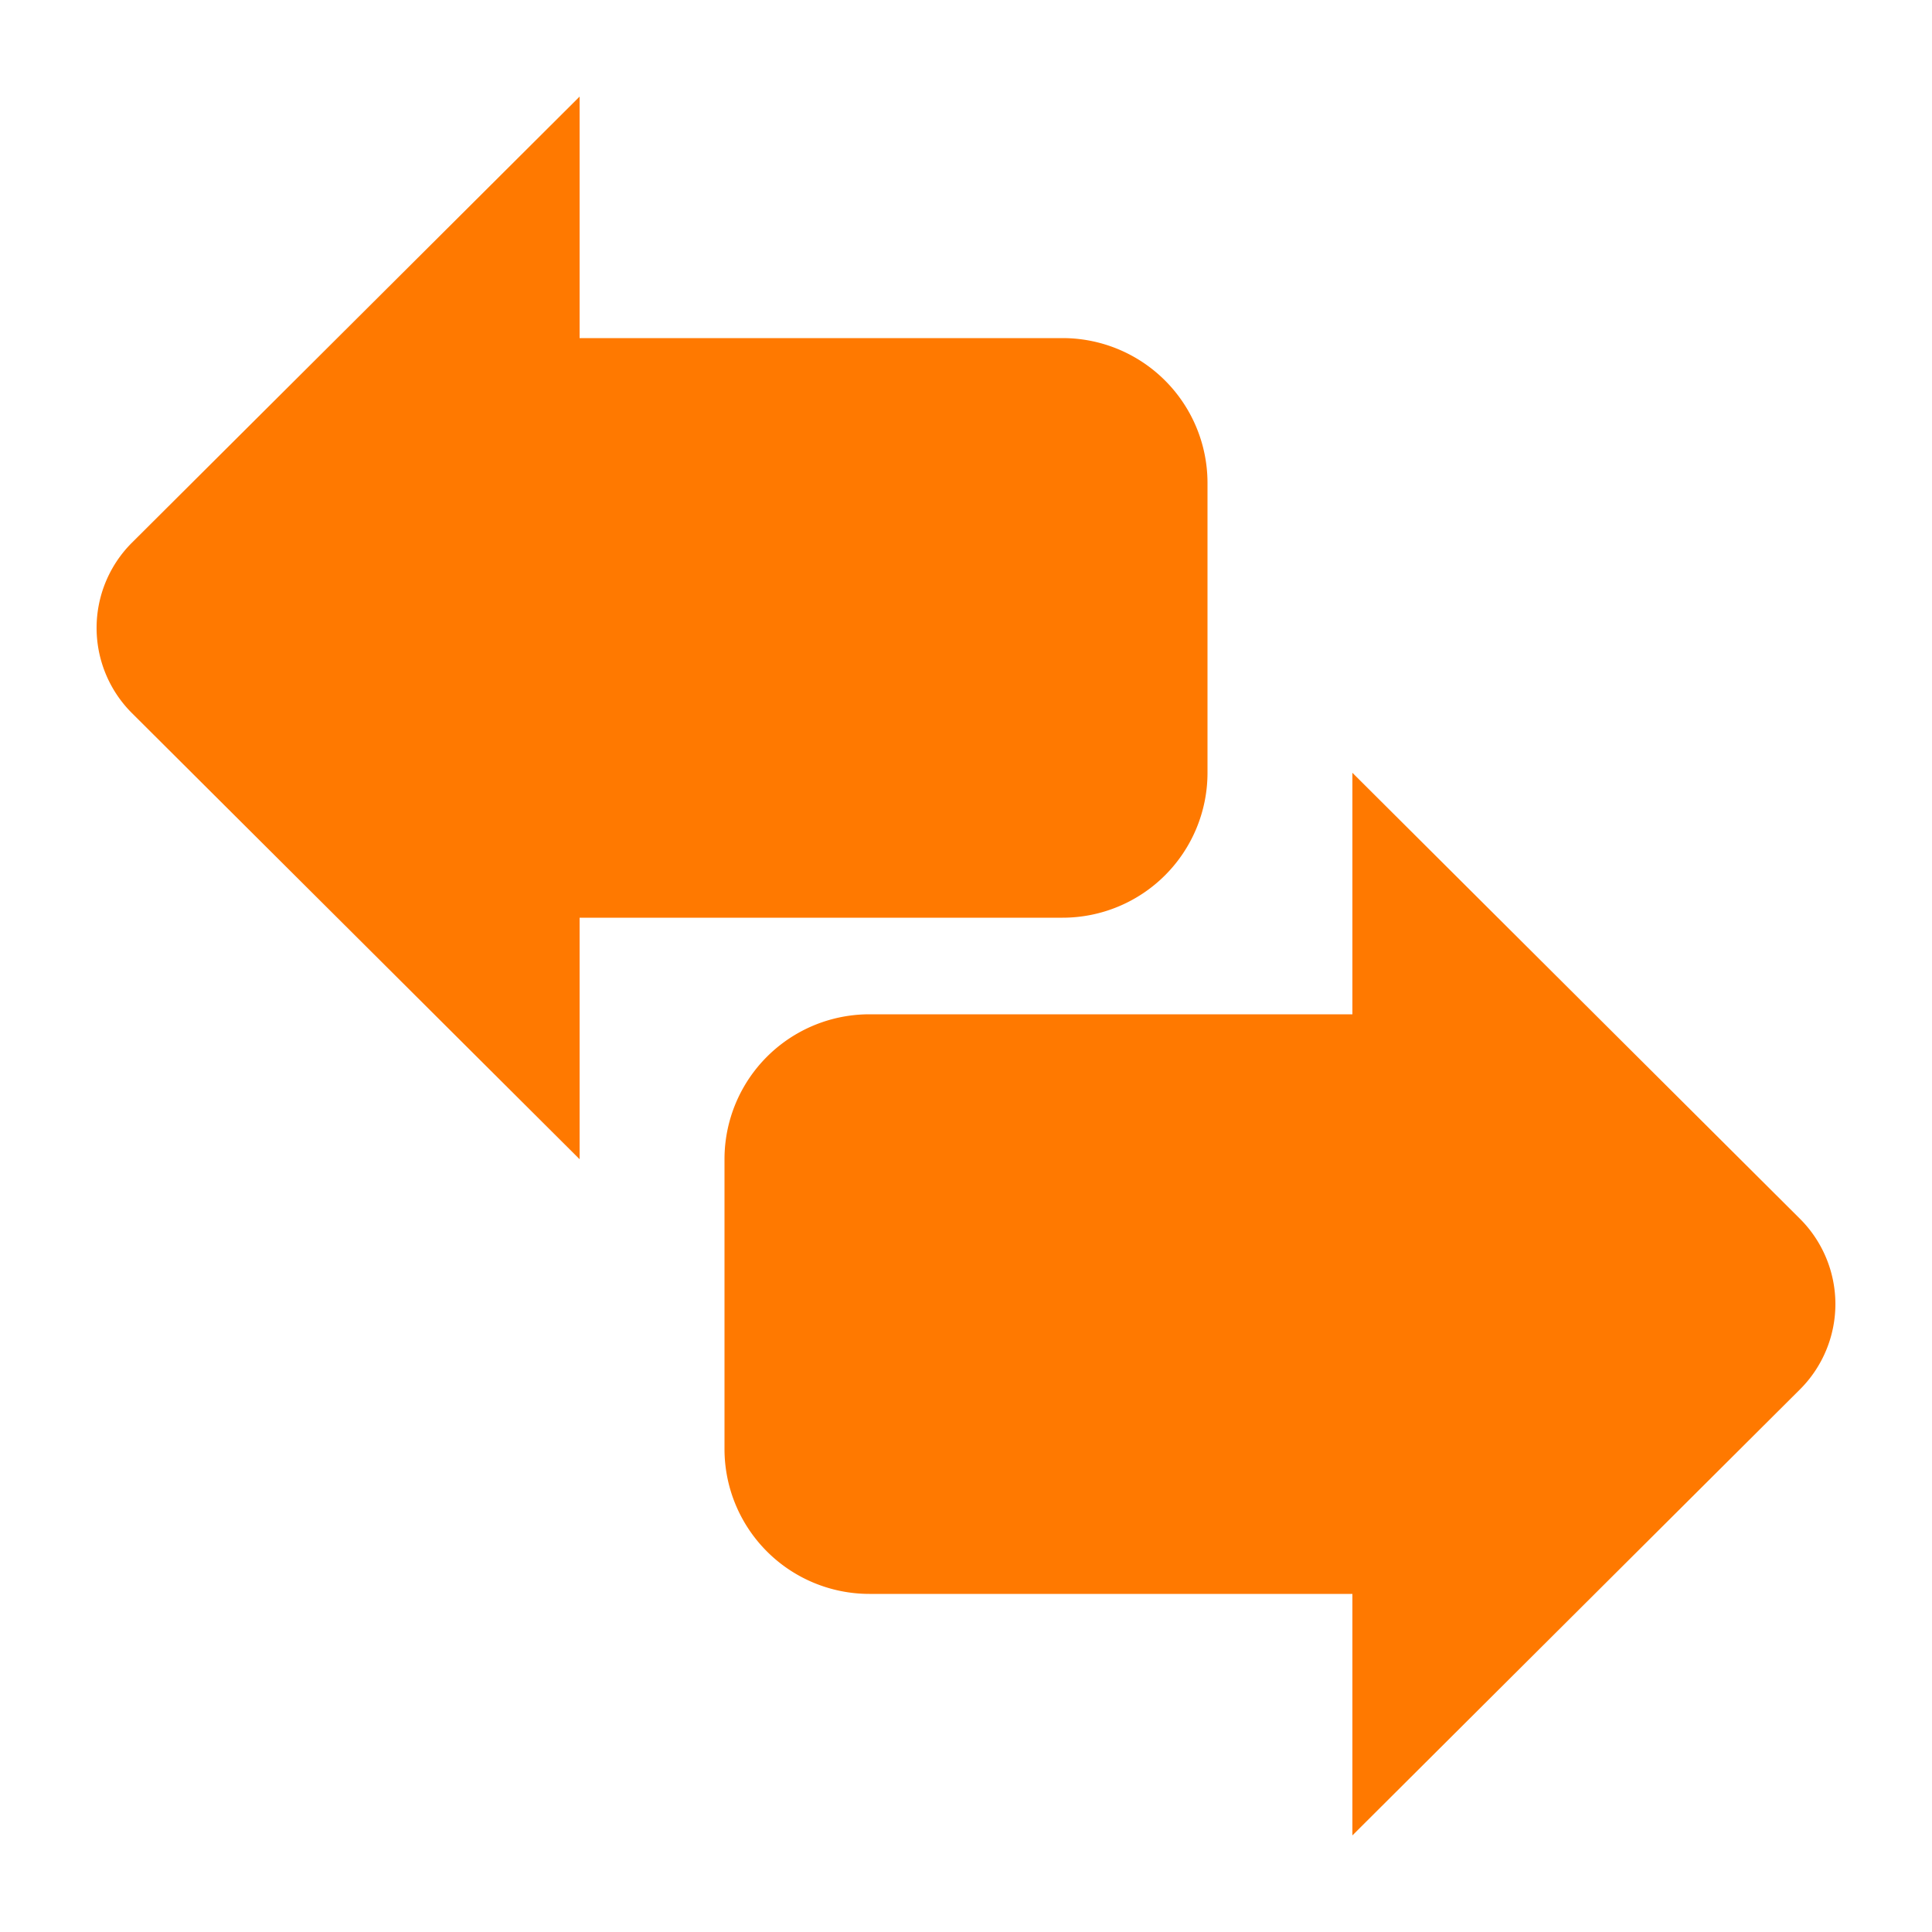 <svg xmlns="http://www.w3.org/2000/svg" width="1000" height="1000" viewBox="0 0 1000 1000">
  <defs>
    <style>
      .cls-1 {
        fill-rule: evenodd;
        fill: #ff7900;
      }
    </style>
  </defs>
  <path id="Transfer" class="cls-1" d="M950,675a62.48,62.48,0,0,1-18.094,43.908l0,0L700,950V825H450a75,75,0,0,1-75-75V600a75,75,0,0,1,75-75H700V400L931.908,631.09l0,0A62.48,62.48,0,0,1,950,675ZM550,475H300V600L68.092,368.91l0,0a62.321,62.321,0,0,1,0-87.816l0,0L300,50V175H550a75,75,0,0,1,75,75V400A75,75,0,0,1,550,475Z"/>
</svg>
